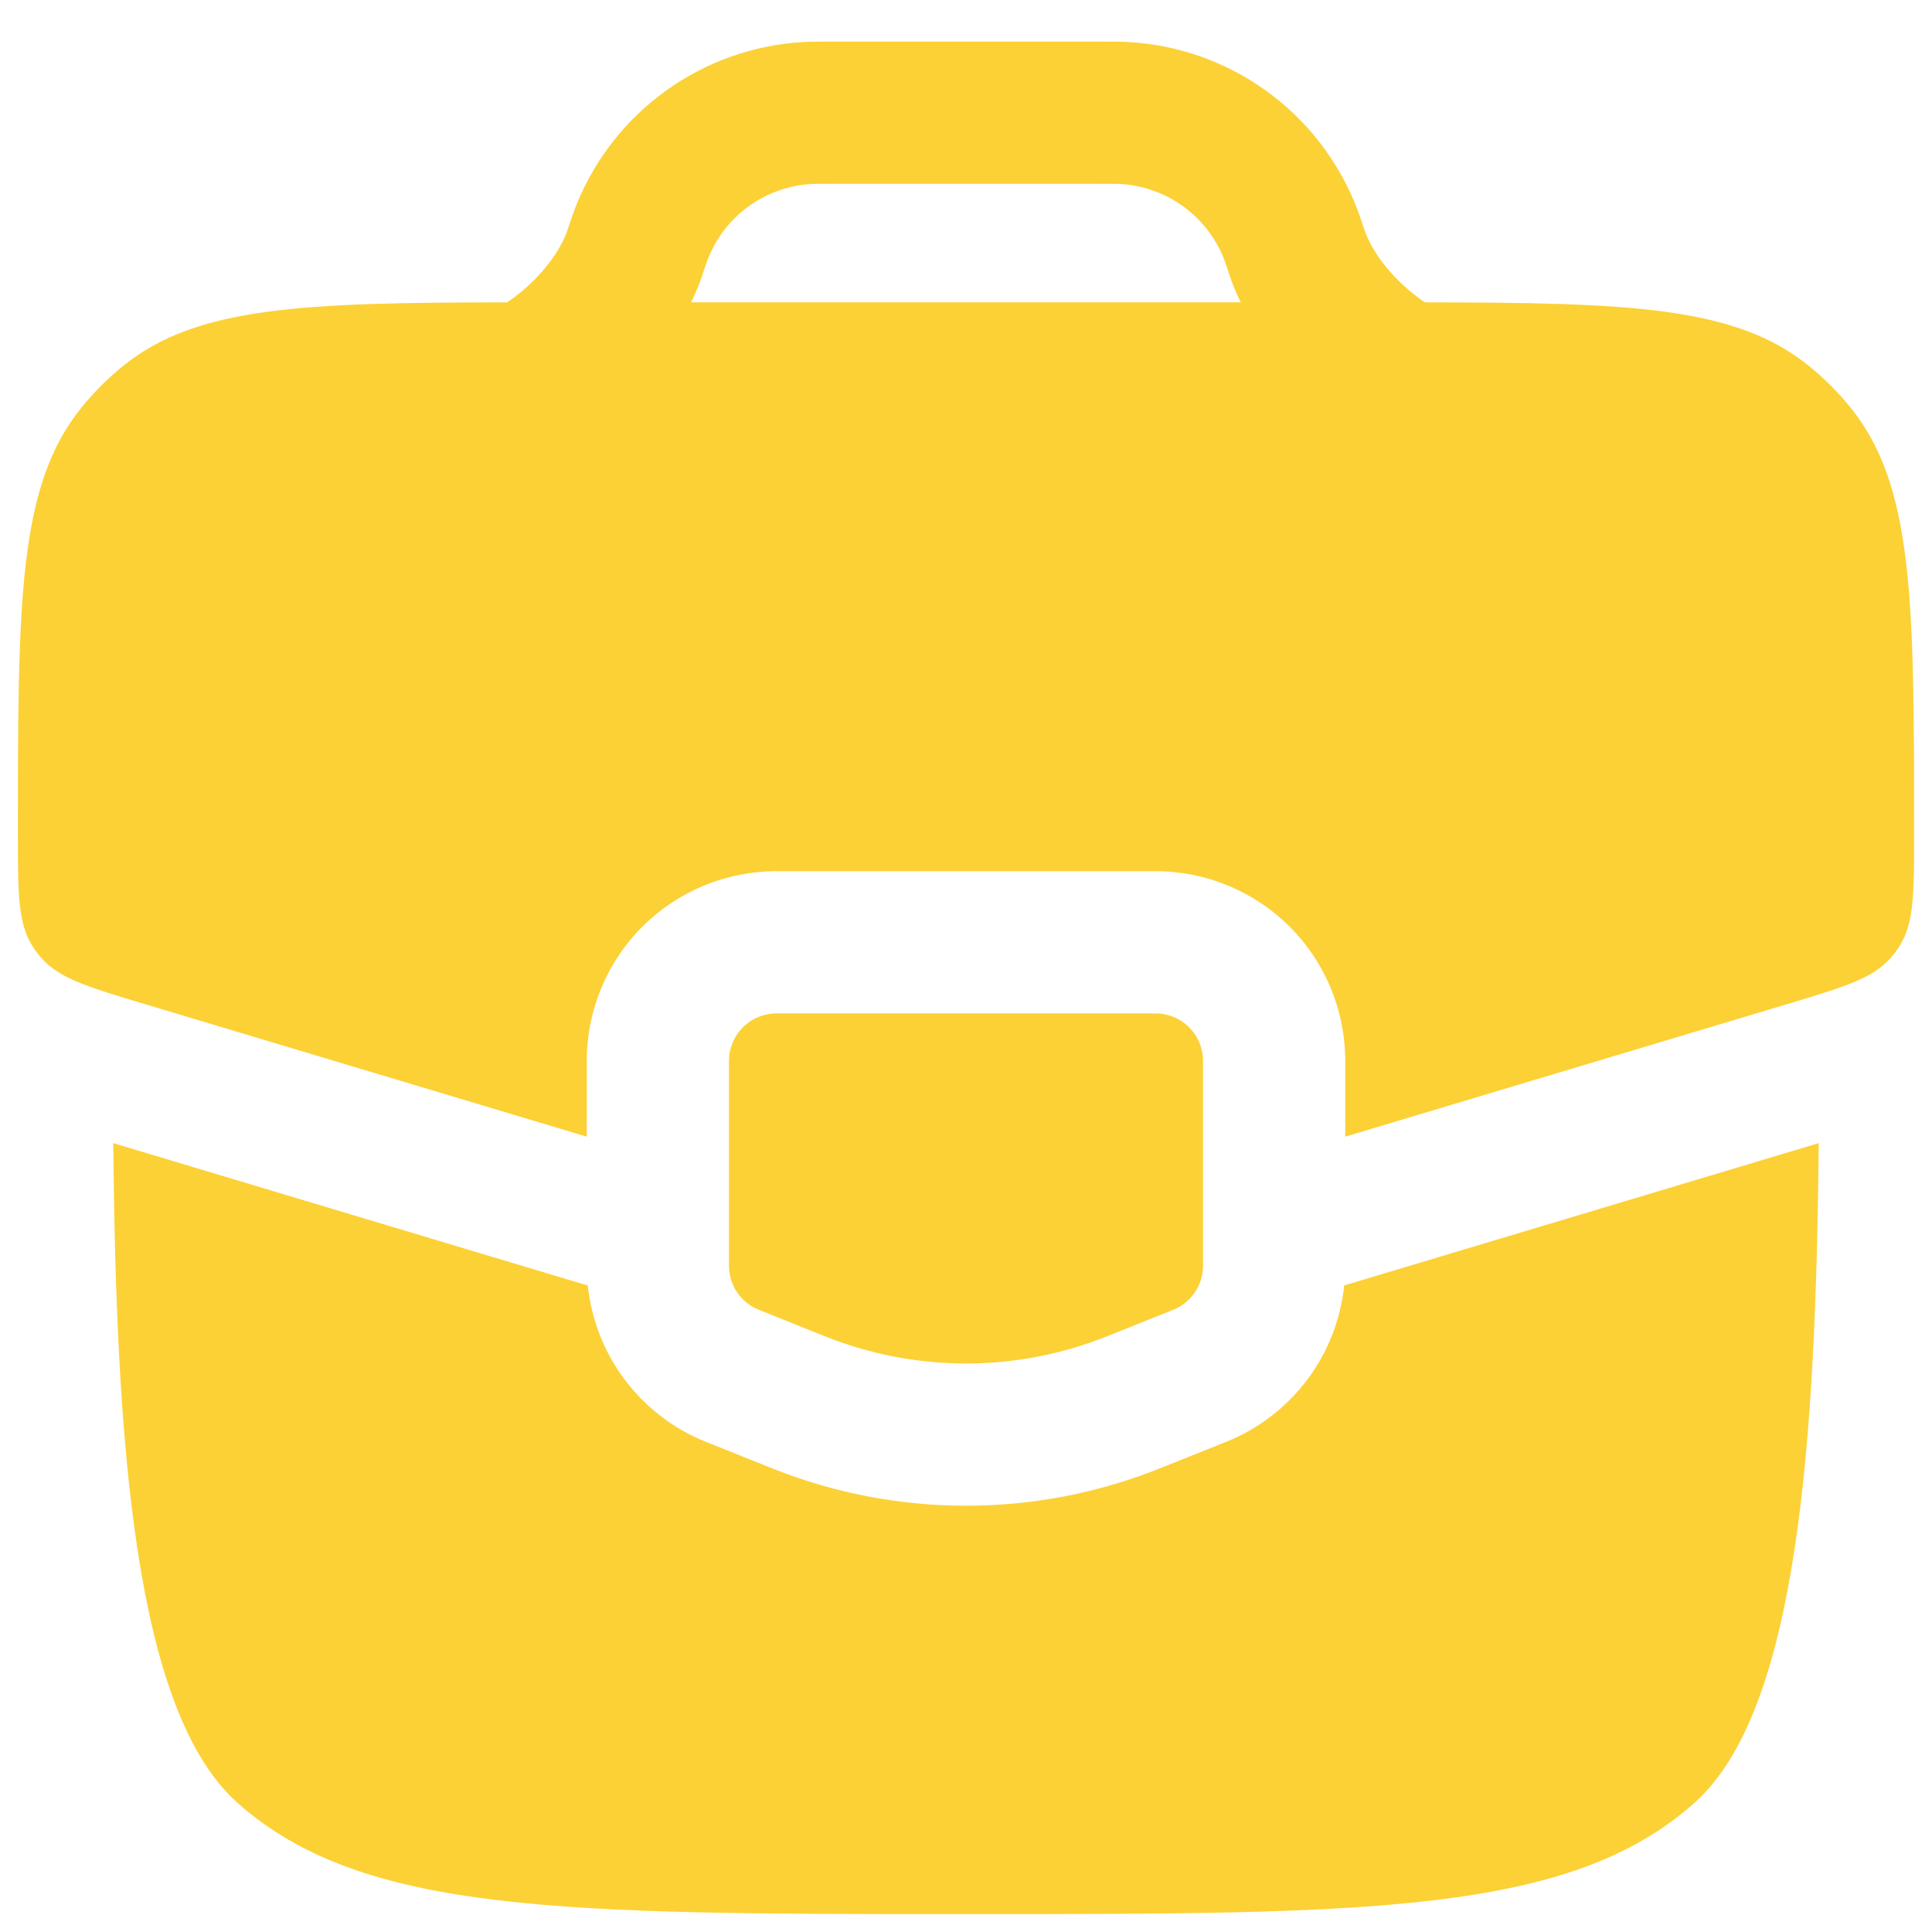 <svg width="45" height="45" viewBox="0 0 45 45" fill="none" xmlns="http://www.w3.org/2000/svg">
<path fill-rule="evenodd" clip-rule="evenodd" d="M18.693 0.98C18.876 0.969 19.07 0.969 19.322 0.969H25.68C25.93 0.969 26.124 0.969 26.309 0.98C27.457 1.05 28.561 1.444 29.493 2.116C30.425 2.788 31.148 3.711 31.576 4.778C31.645 4.948 31.709 5.131 31.786 5.37L31.793 5.392C31.978 5.887 32.4 6.45 32.992 6.9C33.058 6.95 33.124 6.997 33.191 7.042C37.945 7.048 40.429 7.134 42.139 8.528C42.492 8.815 42.812 9.134 43.097 9.486C44.583 11.313 44.583 14.018 44.583 19.428C44.583 20.802 44.583 21.486 44.252 22.023C44.187 22.128 44.113 22.227 44.031 22.319C43.612 22.791 42.956 22.988 41.642 23.383L31.333 26.475V24.708C31.333 23.537 30.868 22.414 30.04 21.585C29.212 20.757 28.088 20.292 26.917 20.292H18.083C16.912 20.292 15.789 20.757 14.96 21.585C14.132 22.414 13.667 23.537 13.667 24.708V26.475L3.358 23.383C2.044 22.988 1.386 22.791 0.969 22.319C0.887 22.227 0.813 22.128 0.748 22.023C0.417 21.486 0.417 20.802 0.417 19.428C0.417 14.018 0.417 11.313 1.903 9.486C2.19 9.133 2.509 8.813 2.861 8.528C4.573 7.137 7.055 7.048 11.812 7.042C11.878 6.997 11.944 6.95 12.01 6.9C12.6 6.45 13.024 5.885 13.207 5.392C13.291 5.14 13.353 4.95 13.424 4.776C13.852 3.71 14.575 2.787 15.507 2.115C16.44 1.443 17.544 1.049 18.691 0.98M28.723 6.64C28.775 6.777 28.834 6.911 28.9 7.042H16.098C16.161 6.909 16.22 6.775 16.275 6.64V6.633L16.286 6.611L16.297 6.585L16.308 6.558L16.314 6.536L16.319 6.525L16.328 6.498L16.337 6.472L16.341 6.459L16.348 6.441L16.352 6.426L16.356 6.412C16.443 6.156 16.469 6.074 16.496 6.013C16.69 5.528 17.018 5.108 17.442 4.802C17.866 4.497 18.368 4.317 18.889 4.286C18.96 4.281 19.048 4.281 19.364 4.281H25.631C25.947 4.281 26.036 4.281 26.106 4.286C27.171 4.352 28.103 5.023 28.502 6.013C28.524 6.074 28.553 6.152 28.639 6.412L28.644 6.426L28.648 6.441L28.655 6.459L28.659 6.472L28.668 6.498L28.677 6.525L28.681 6.536L28.69 6.558L28.699 6.585L28.71 6.611L28.719 6.633L28.723 6.64ZM26.917 23.604H18.083C17.791 23.604 17.51 23.721 17.303 23.928C17.096 24.135 16.979 24.416 16.979 24.708V29.483C16.979 29.703 17.045 29.919 17.169 30.101C17.293 30.284 17.468 30.425 17.673 30.507L19.218 31.126C21.325 31.969 23.675 31.969 25.782 31.126L27.327 30.507C27.532 30.425 27.708 30.284 27.831 30.101C27.955 29.919 28.021 29.703 28.021 29.483V24.708C28.021 24.416 27.904 24.135 27.698 23.928C27.49 23.721 27.209 23.604 26.917 23.604ZM13.689 29.942L2.638 26.625C2.705 33.502 3.106 39.838 5.536 41.995C8.446 44.583 13.132 44.583 22.5 44.583C31.868 44.583 36.554 44.583 39.464 41.995C41.894 39.838 42.295 33.502 42.362 26.625L31.309 29.94C31.226 30.74 30.926 31.503 30.441 32.145C29.956 32.787 29.305 33.285 28.558 33.584L27.012 34.202C24.116 35.361 20.885 35.361 17.988 34.202L16.443 33.584C15.695 33.285 15.044 32.787 14.559 32.145C14.074 31.503 13.774 30.74 13.691 29.94" fill="#FCD136"/>
</svg>
